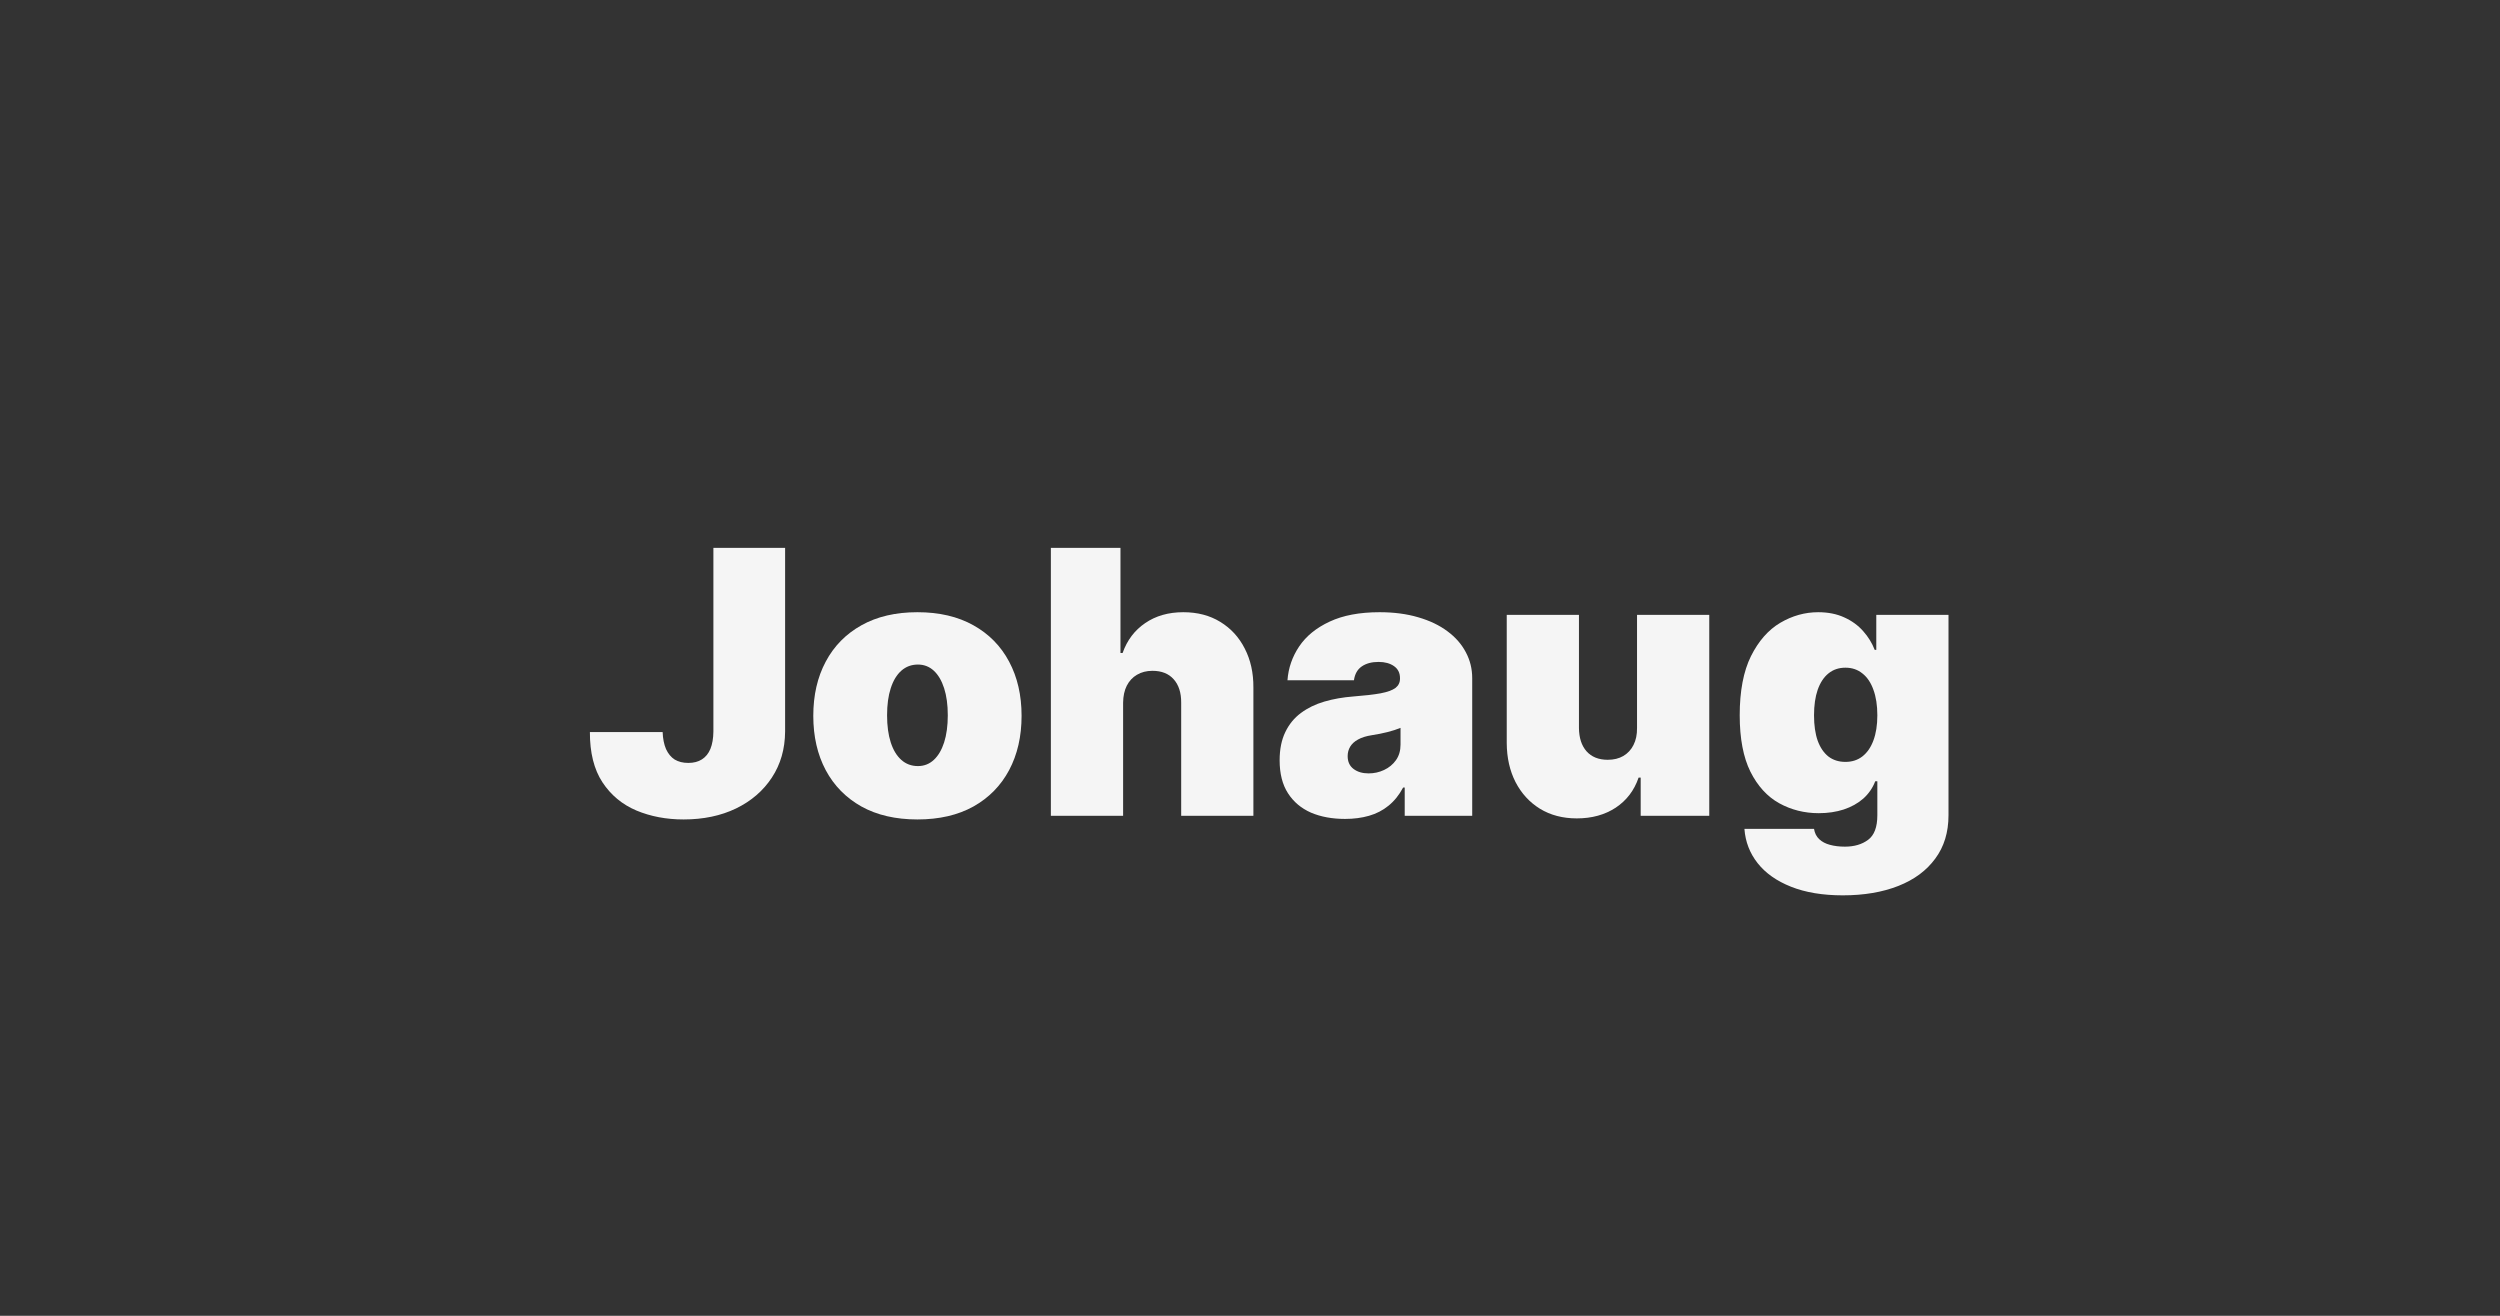 <?xml version="1.0" encoding="UTF-8"?> <svg xmlns="http://www.w3.org/2000/svg" width="95" height="50" viewBox="0 0 95 50" fill="none"><rect x="0" y="0" width="95" height="50" fill="#333333" stroke="none"/><path d="M70.026 34.023C69.261 34.023 68.605 33.913 68.058 33.695C67.514 33.479 67.091 33.181 66.79 32.8C66.492 32.422 66.324 31.988 66.288 31.497H68.933C68.959 31.66 69.025 31.791 69.132 31.89C69.237 31.989 69.373 32.061 69.539 32.104C69.708 32.15 69.897 32.173 70.106 32.173C70.46 32.173 70.754 32.087 70.986 31.915C71.221 31.742 71.339 31.431 71.339 30.98V29.688H71.259C71.16 29.946 71.007 30.166 70.802 30.349C70.596 30.528 70.35 30.665 70.061 30.761C69.773 30.854 69.456 30.901 69.112 30.901C68.568 30.901 68.067 30.775 67.61 30.523C67.156 30.271 66.791 29.871 66.516 29.325C66.245 28.778 66.109 28.063 66.109 27.182C66.109 26.26 66.251 25.511 66.536 24.935C66.825 24.358 67.196 23.935 67.65 23.667C68.107 23.398 68.588 23.264 69.092 23.264C69.469 23.264 69.801 23.331 70.086 23.463C70.371 23.592 70.61 23.766 70.802 23.985C70.994 24.201 71.14 24.438 71.239 24.696H71.299V23.364H74.043V30.98C74.043 31.626 73.876 32.175 73.541 32.626C73.21 33.08 72.743 33.426 72.139 33.665C71.536 33.903 70.832 34.023 70.026 34.023ZM70.126 28.952C70.378 28.952 70.593 28.882 70.772 28.743C70.954 28.6 71.094 28.398 71.19 28.136C71.289 27.871 71.339 27.553 71.339 27.182C71.339 26.804 71.289 26.481 71.19 26.212C71.094 25.941 70.954 25.733 70.772 25.591C70.593 25.445 70.378 25.372 70.126 25.372C69.874 25.372 69.659 25.445 69.48 25.591C69.304 25.733 69.168 25.941 69.072 26.212C68.979 26.481 68.933 26.804 68.933 27.182C68.933 27.56 68.979 27.881 69.072 28.146C69.168 28.408 69.304 28.609 69.48 28.748C69.659 28.884 69.874 28.952 70.126 28.952Z" fill="#F5F5F5"></path><path d="M62.207 27.659V23.364H64.952V31H62.346V29.548H62.267C62.101 30.035 61.811 30.417 61.397 30.692C60.983 30.963 60.49 31.099 59.92 31.099C59.387 31.099 58.919 30.977 58.518 30.732C58.121 30.486 57.811 30.148 57.589 29.717C57.37 29.287 57.259 28.793 57.256 28.236V23.364H60V27.659C60.003 28.037 60.099 28.334 60.288 28.549C60.48 28.764 60.749 28.872 61.094 28.872C61.322 28.872 61.52 28.824 61.685 28.728C61.854 28.628 61.984 28.489 62.073 28.31C62.166 28.128 62.211 27.911 62.207 27.659Z" fill="#F5F5F5"></path><path d="M51.112 31.119C50.625 31.119 50.194 31.04 49.819 30.881C49.448 30.718 49.156 30.473 48.944 30.145C48.732 29.817 48.626 29.399 48.626 28.892C48.626 28.474 48.697 28.118 48.84 27.823C48.982 27.525 49.181 27.281 49.437 27.092C49.692 26.903 49.988 26.759 50.326 26.66C50.668 26.56 51.036 26.496 51.43 26.466C51.858 26.433 52.201 26.393 52.459 26.347C52.721 26.297 52.91 26.229 53.026 26.143C53.142 26.053 53.2 25.936 53.2 25.79V25.77C53.2 25.571 53.124 25.419 52.971 25.312C52.819 25.206 52.623 25.153 52.385 25.153C52.123 25.153 51.909 25.211 51.743 25.327C51.581 25.44 51.483 25.614 51.45 25.849H48.924C48.958 25.385 49.105 24.958 49.367 24.567C49.632 24.172 50.018 23.858 50.525 23.622C51.032 23.384 51.665 23.264 52.424 23.264C52.971 23.264 53.462 23.329 53.896 23.458C54.33 23.584 54.7 23.761 55.005 23.99C55.31 24.215 55.542 24.481 55.701 24.785C55.863 25.087 55.944 25.415 55.944 25.77V31H53.379V29.926H53.319C53.167 30.211 52.981 30.442 52.763 30.617C52.547 30.793 52.3 30.921 52.022 31C51.747 31.079 51.443 31.119 51.112 31.119ZM52.007 29.389C52.216 29.389 52.411 29.346 52.593 29.26C52.779 29.174 52.93 29.049 53.046 28.887C53.162 28.725 53.22 28.527 53.22 28.296V27.659C53.147 27.689 53.069 27.717 52.986 27.744C52.907 27.77 52.821 27.795 52.728 27.818C52.638 27.841 52.542 27.863 52.439 27.883C52.34 27.903 52.236 27.921 52.126 27.938C51.914 27.971 51.74 28.025 51.604 28.102C51.471 28.174 51.372 28.266 51.306 28.375C51.243 28.481 51.211 28.6 51.211 28.733C51.211 28.945 51.286 29.108 51.435 29.22C51.584 29.333 51.775 29.389 52.007 29.389Z" fill="#F5F5F5"></path><path d="M42.678 26.704V31H39.933V20.818H42.578V24.815H42.658C42.83 24.328 43.117 23.949 43.518 23.677C43.919 23.402 44.401 23.264 44.965 23.264C45.505 23.264 45.974 23.387 46.371 23.632C46.773 23.877 47.083 24.215 47.301 24.646C47.523 25.077 47.633 25.571 47.629 26.128V31H44.885V26.704C44.888 26.327 44.794 26.03 44.602 25.815C44.413 25.599 44.143 25.491 43.791 25.491C43.569 25.491 43.374 25.541 43.205 25.641C43.039 25.737 42.91 25.876 42.817 26.058C42.727 26.237 42.681 26.453 42.678 26.704Z" fill="#F5F5F5"></path><path d="M34.862 31.139C34.034 31.139 33.324 30.975 32.734 30.647C32.145 30.316 31.692 29.855 31.377 29.265C31.062 28.672 30.905 27.984 30.905 27.202C30.905 26.419 31.062 25.733 31.377 25.143C31.692 24.55 32.145 24.09 32.734 23.761C33.324 23.43 34.034 23.264 34.862 23.264C35.691 23.264 36.4 23.43 36.99 23.761C37.58 24.09 38.032 24.55 38.347 25.143C38.662 25.733 38.82 26.419 38.82 27.202C38.82 27.984 38.662 28.672 38.347 29.265C38.032 29.855 37.58 30.316 36.99 30.647C36.4 30.975 35.691 31.139 34.862 31.139ZM34.882 29.111C35.114 29.111 35.315 29.033 35.484 28.877C35.653 28.721 35.784 28.499 35.877 28.211C35.969 27.923 36.016 27.579 36.016 27.182C36.016 26.781 35.969 26.438 35.877 26.153C35.784 25.864 35.653 25.642 35.484 25.486C35.315 25.331 35.114 25.253 34.882 25.253C34.637 25.253 34.426 25.331 34.251 25.486C34.075 25.642 33.941 25.864 33.848 26.153C33.755 26.438 33.709 26.781 33.709 27.182C33.709 27.579 33.755 27.923 33.848 28.211C33.941 28.499 34.075 28.721 34.251 28.877C34.426 29.033 34.637 29.111 34.882 29.111Z" fill="#F5F5F5"></path><path d="M27.109 20.818H29.834V27.798C29.83 28.461 29.663 29.044 29.331 29.548C29.003 30.049 28.549 30.44 27.969 30.722C27.392 31 26.728 31.139 25.976 31.139C25.323 31.139 24.726 31.026 24.186 30.801C23.646 30.572 23.215 30.215 22.893 29.727C22.572 29.237 22.413 28.6 22.416 27.818H25.18C25.19 28.073 25.233 28.289 25.309 28.465C25.389 28.64 25.498 28.773 25.637 28.862C25.78 28.948 25.952 28.991 26.155 28.991C26.36 28.991 26.532 28.947 26.672 28.857C26.814 28.768 26.922 28.635 26.995 28.459C27.068 28.28 27.106 28.06 27.109 27.798V20.818Z" fill="#F5F5F5"></path></svg> 